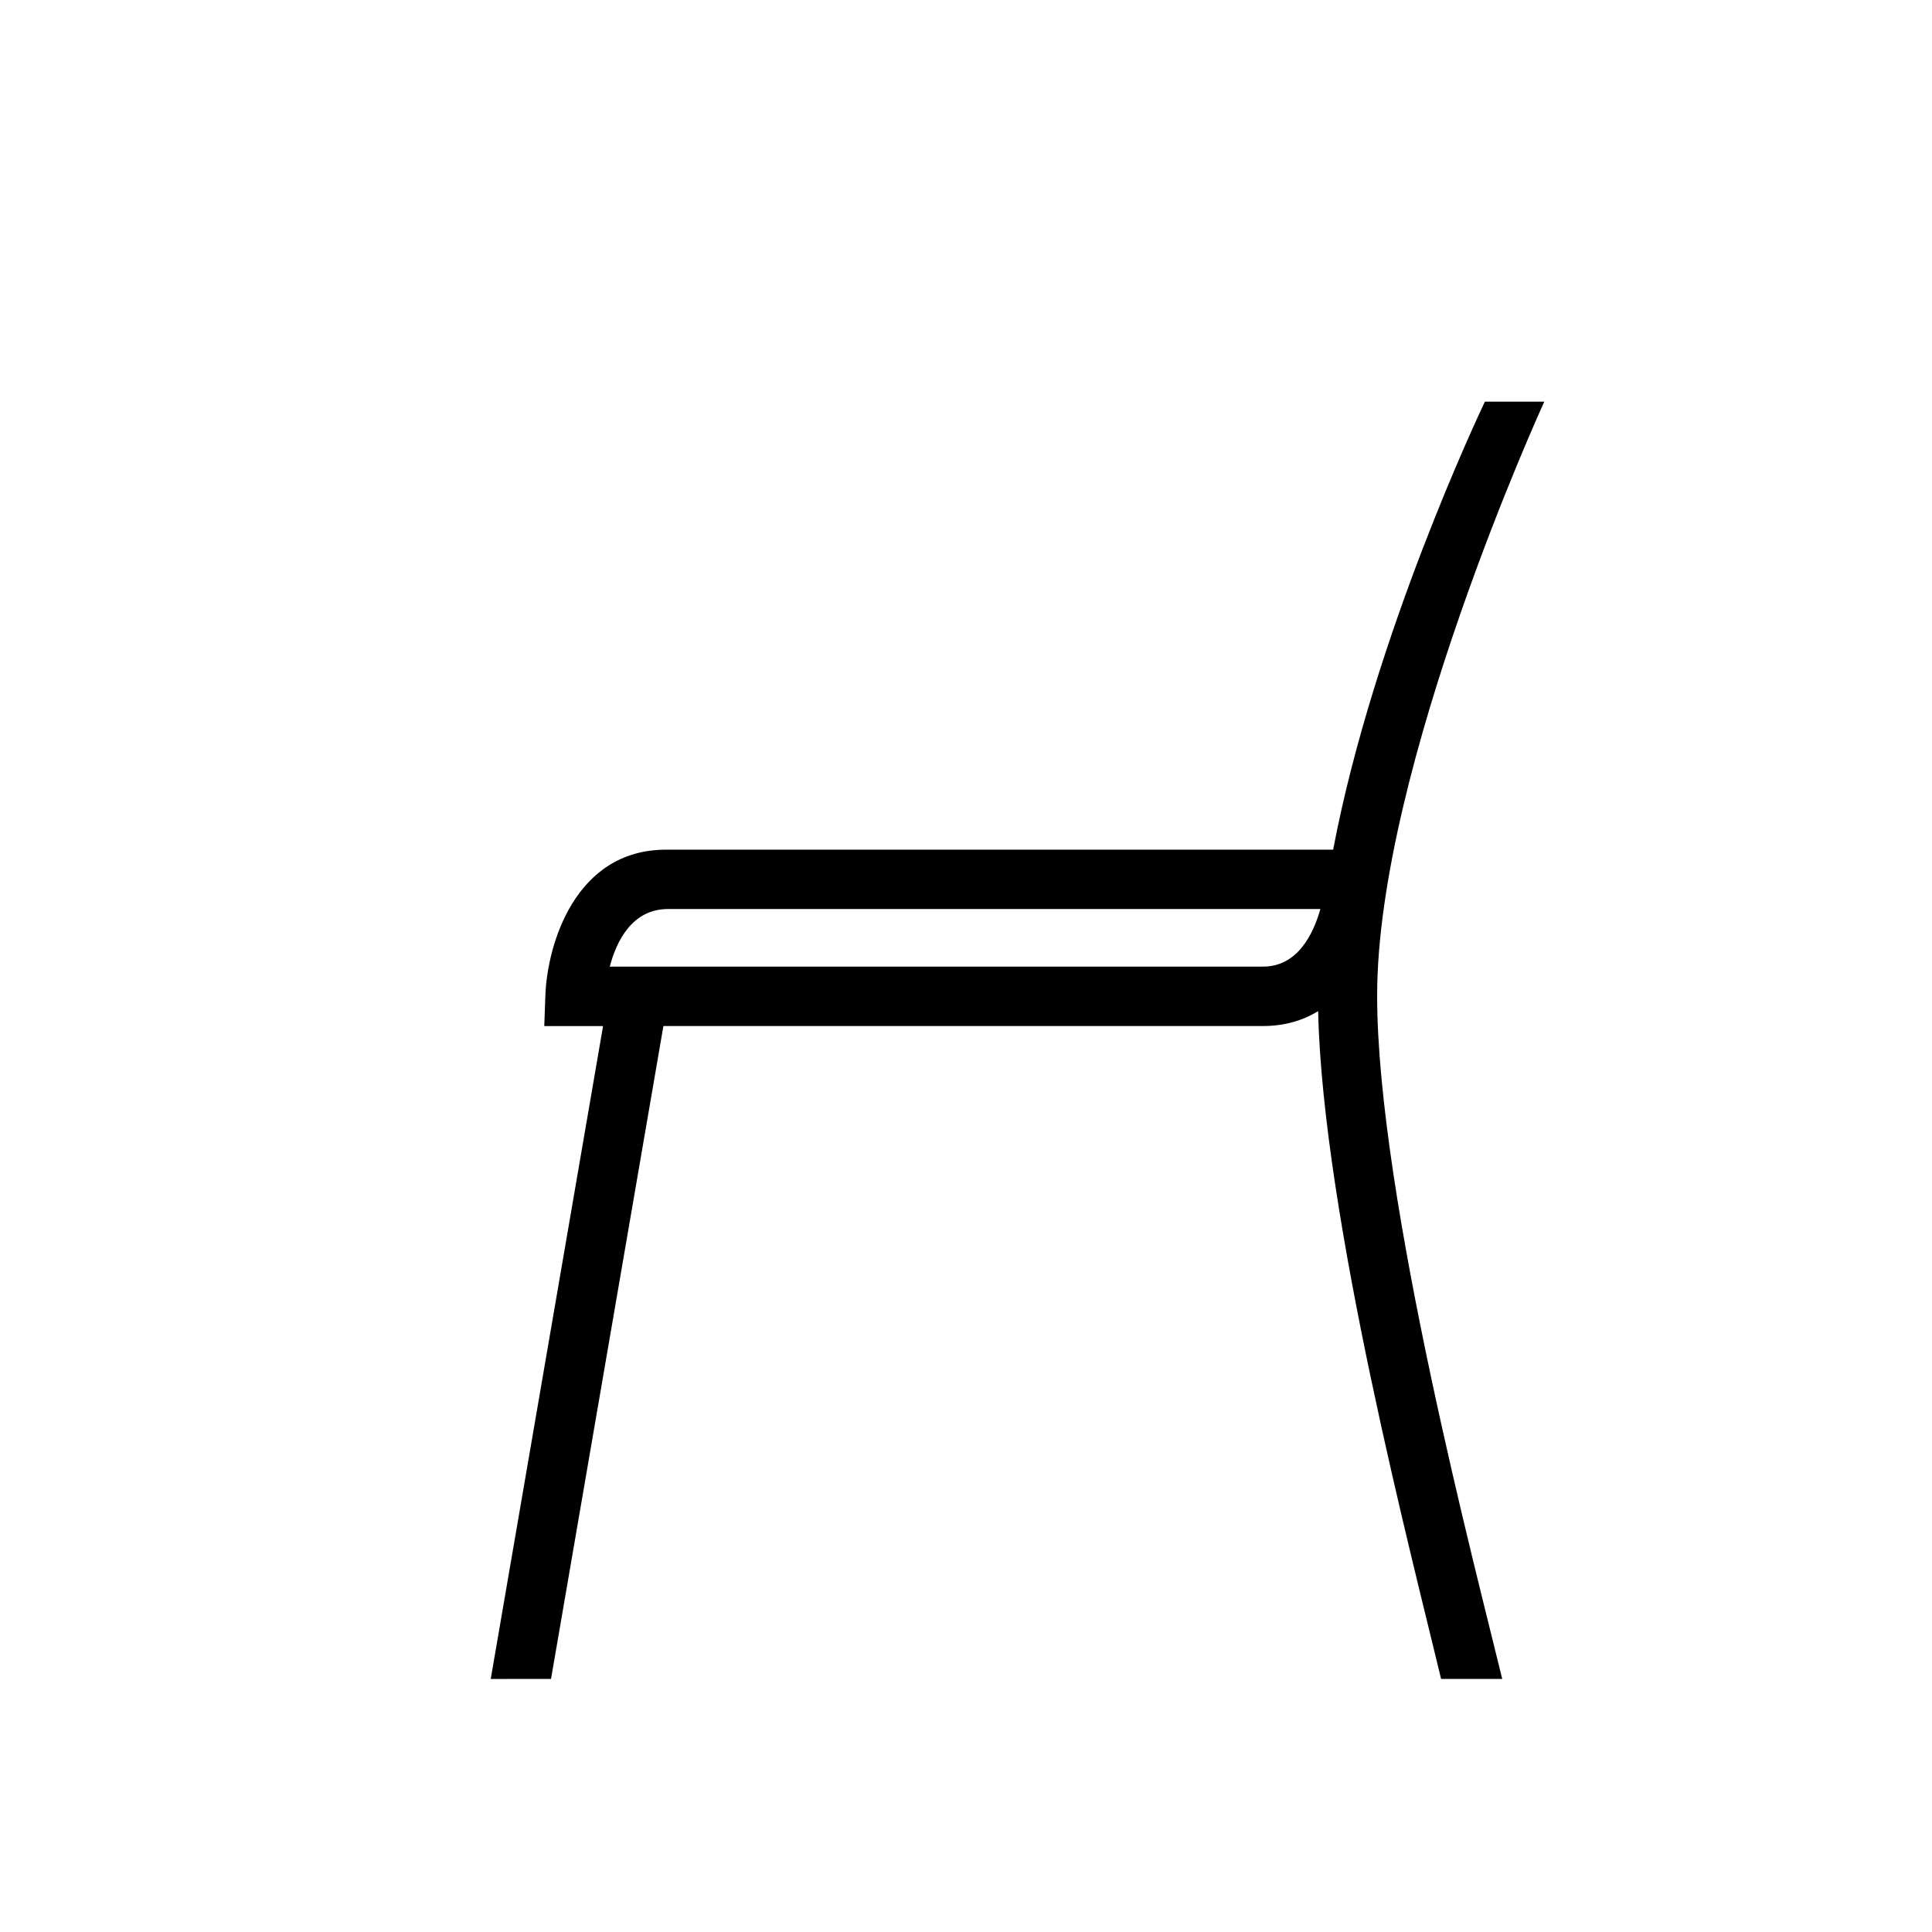 <?xml version="1.0" encoding="UTF-8"?>
<!-- Uploaded to: SVG Repo, www.svgrepo.com, Generator: SVG Repo Mixer Tools -->
<svg fill="#000000" width="800px" height="800px" version="1.1" viewBox="144 144 512 512" xmlns="http://www.w3.org/2000/svg">
 <path d="m290.03 588.93 29.781-173.02h158.91c5.769 0 10.586-1.504 14.602-3.938 1.172 54.199 25.293 146.42 32.582 176.96h16.199c-6.242-25.992-33.148-127.64-33.148-181.05 0-60.457 43.902-156.6 44.297-157.44h-15.742c-1.355 2.883-29.504 62.262-40.211 118.73h-176.79c-24.184 0-31.488 25.254-31.977 38.598l-0.293 8.156h15.578l-29.77 173.02zm31.016-204.03h172.87c-1.922 6.801-6.133 15.266-15.199 15.266h-173.12c1.777-6.762 5.91-15.266 15.445-15.266z"/>
</svg>